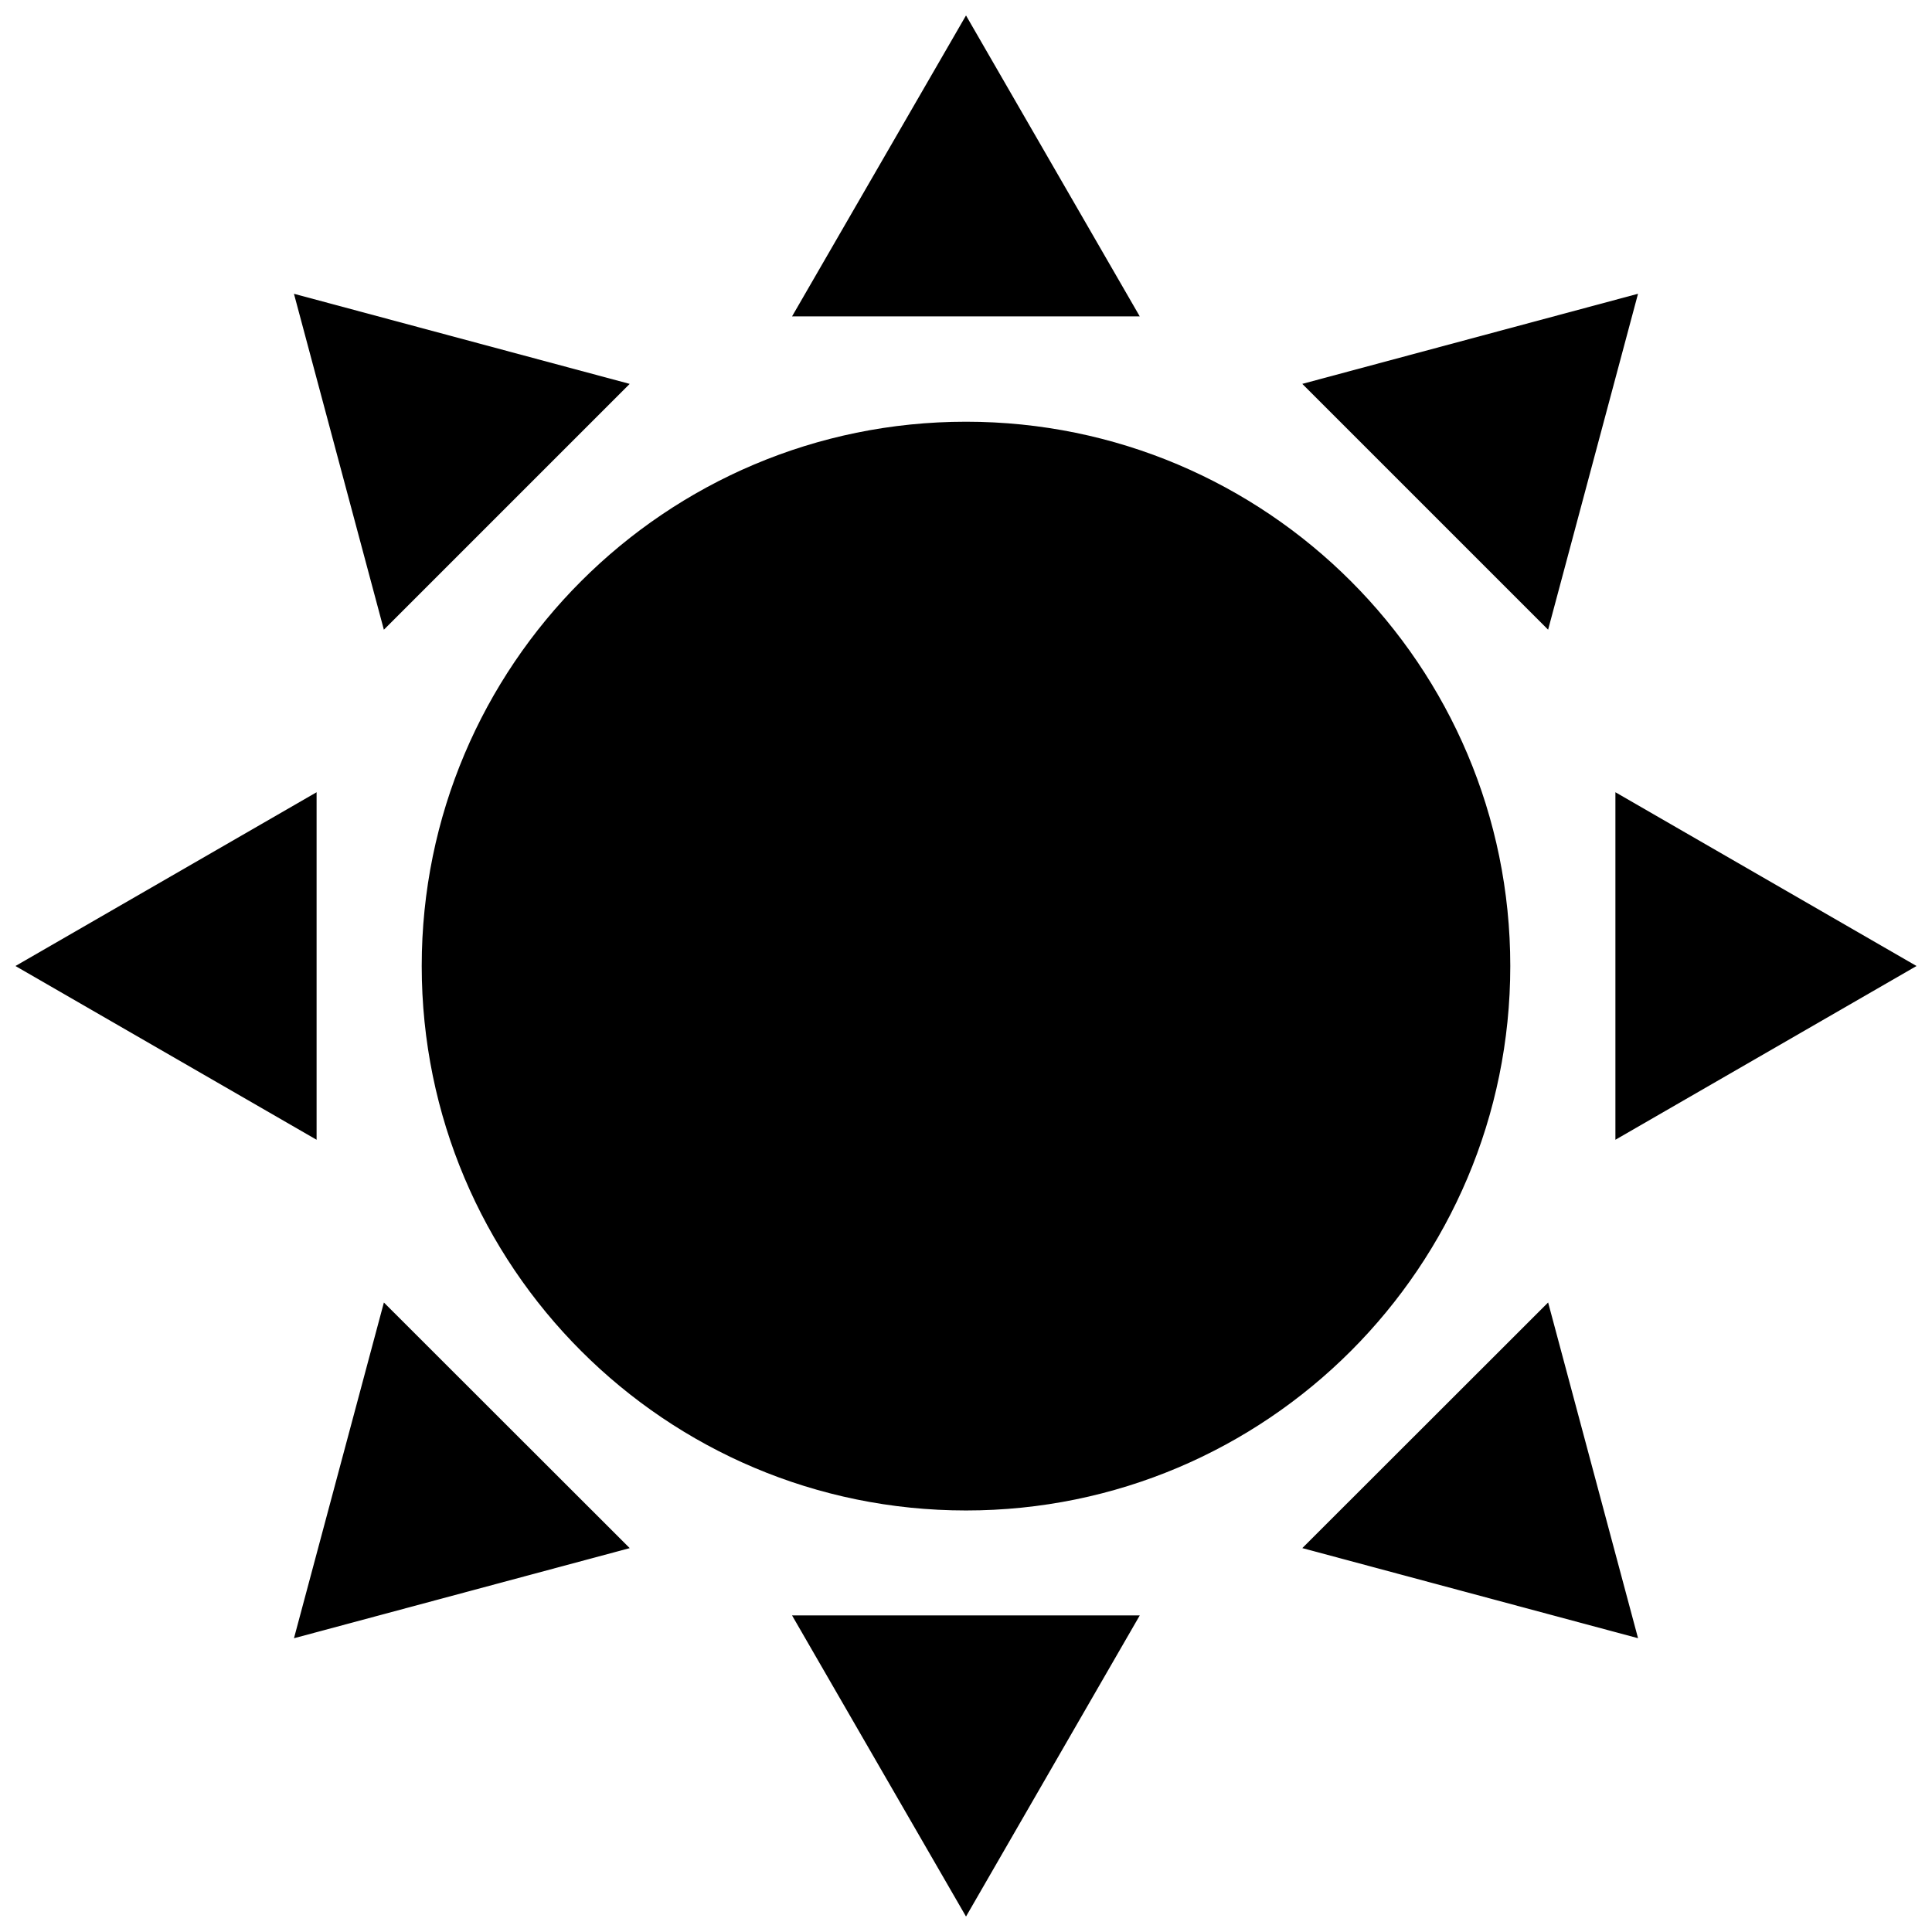 <?xml version="1.0" encoding="UTF-8"?>
<!-- Uploaded to: ICON Repo, www.iconrepo.com, Generator: ICON Repo Mixer Tools -->
<svg width="800px" height="800px" version="1.1" viewBox="144 144 512 512" xmlns="http://www.w3.org/2000/svg">
 <defs>
  <clipPath id="d">
   <path d="m353 148.09h94v79.906h-94z"/>
  </clipPath>
  <clipPath id="c">
   <path d="m353 572h94v79.902h-94z"/>
  </clipPath>
  <clipPath id="b">
   <path d="m572 353h79.902v94h-79.902z"/>
  </clipPath>
  <clipPath id="a">
   <path d="m148.09 353h79.906v94h-79.906z"/>
  </clipPath>
 </defs>
 <g clip-path="url(#d)">
  <path d="m353.9 227.85 46.102-79.754 46.047 79.754z"/>
 </g>
 <g clip-path="url(#c)">
  <path d="m446.05 572.1-46.047 79.801-46.102-79.801z"/>
 </g>
 <g clip-path="url(#b)">
  <path d="m572.1 353.95 79.801 46.051-79.801 46.047z"/>
 </g>
 <g clip-path="url(#a)">
  <path d="m227.9 446.05-79.805-46.047 79.805-46.051z"/>
 </g>
 <path d="m489.12 245.73 88.973-23.879-23.828 89.023z"/>
 <path d="m310.88 554.27-88.973 23.879 23.828-88.973z"/>
 <path d="m554.27 489.17 23.828 88.973-88.973-23.879z"/>
 <path d="m245.73 310.88-23.828-89.023 88.973 23.879z"/>
 <path d="m255.76 400c0-79.652 64.59-144.24 144.24-144.24s144.24 64.59 144.24 144.24c0 79.703-64.59 144.29-144.24 144.29-79.648-0.004-144.24-64.59-144.24-144.29z"/>
</svg>